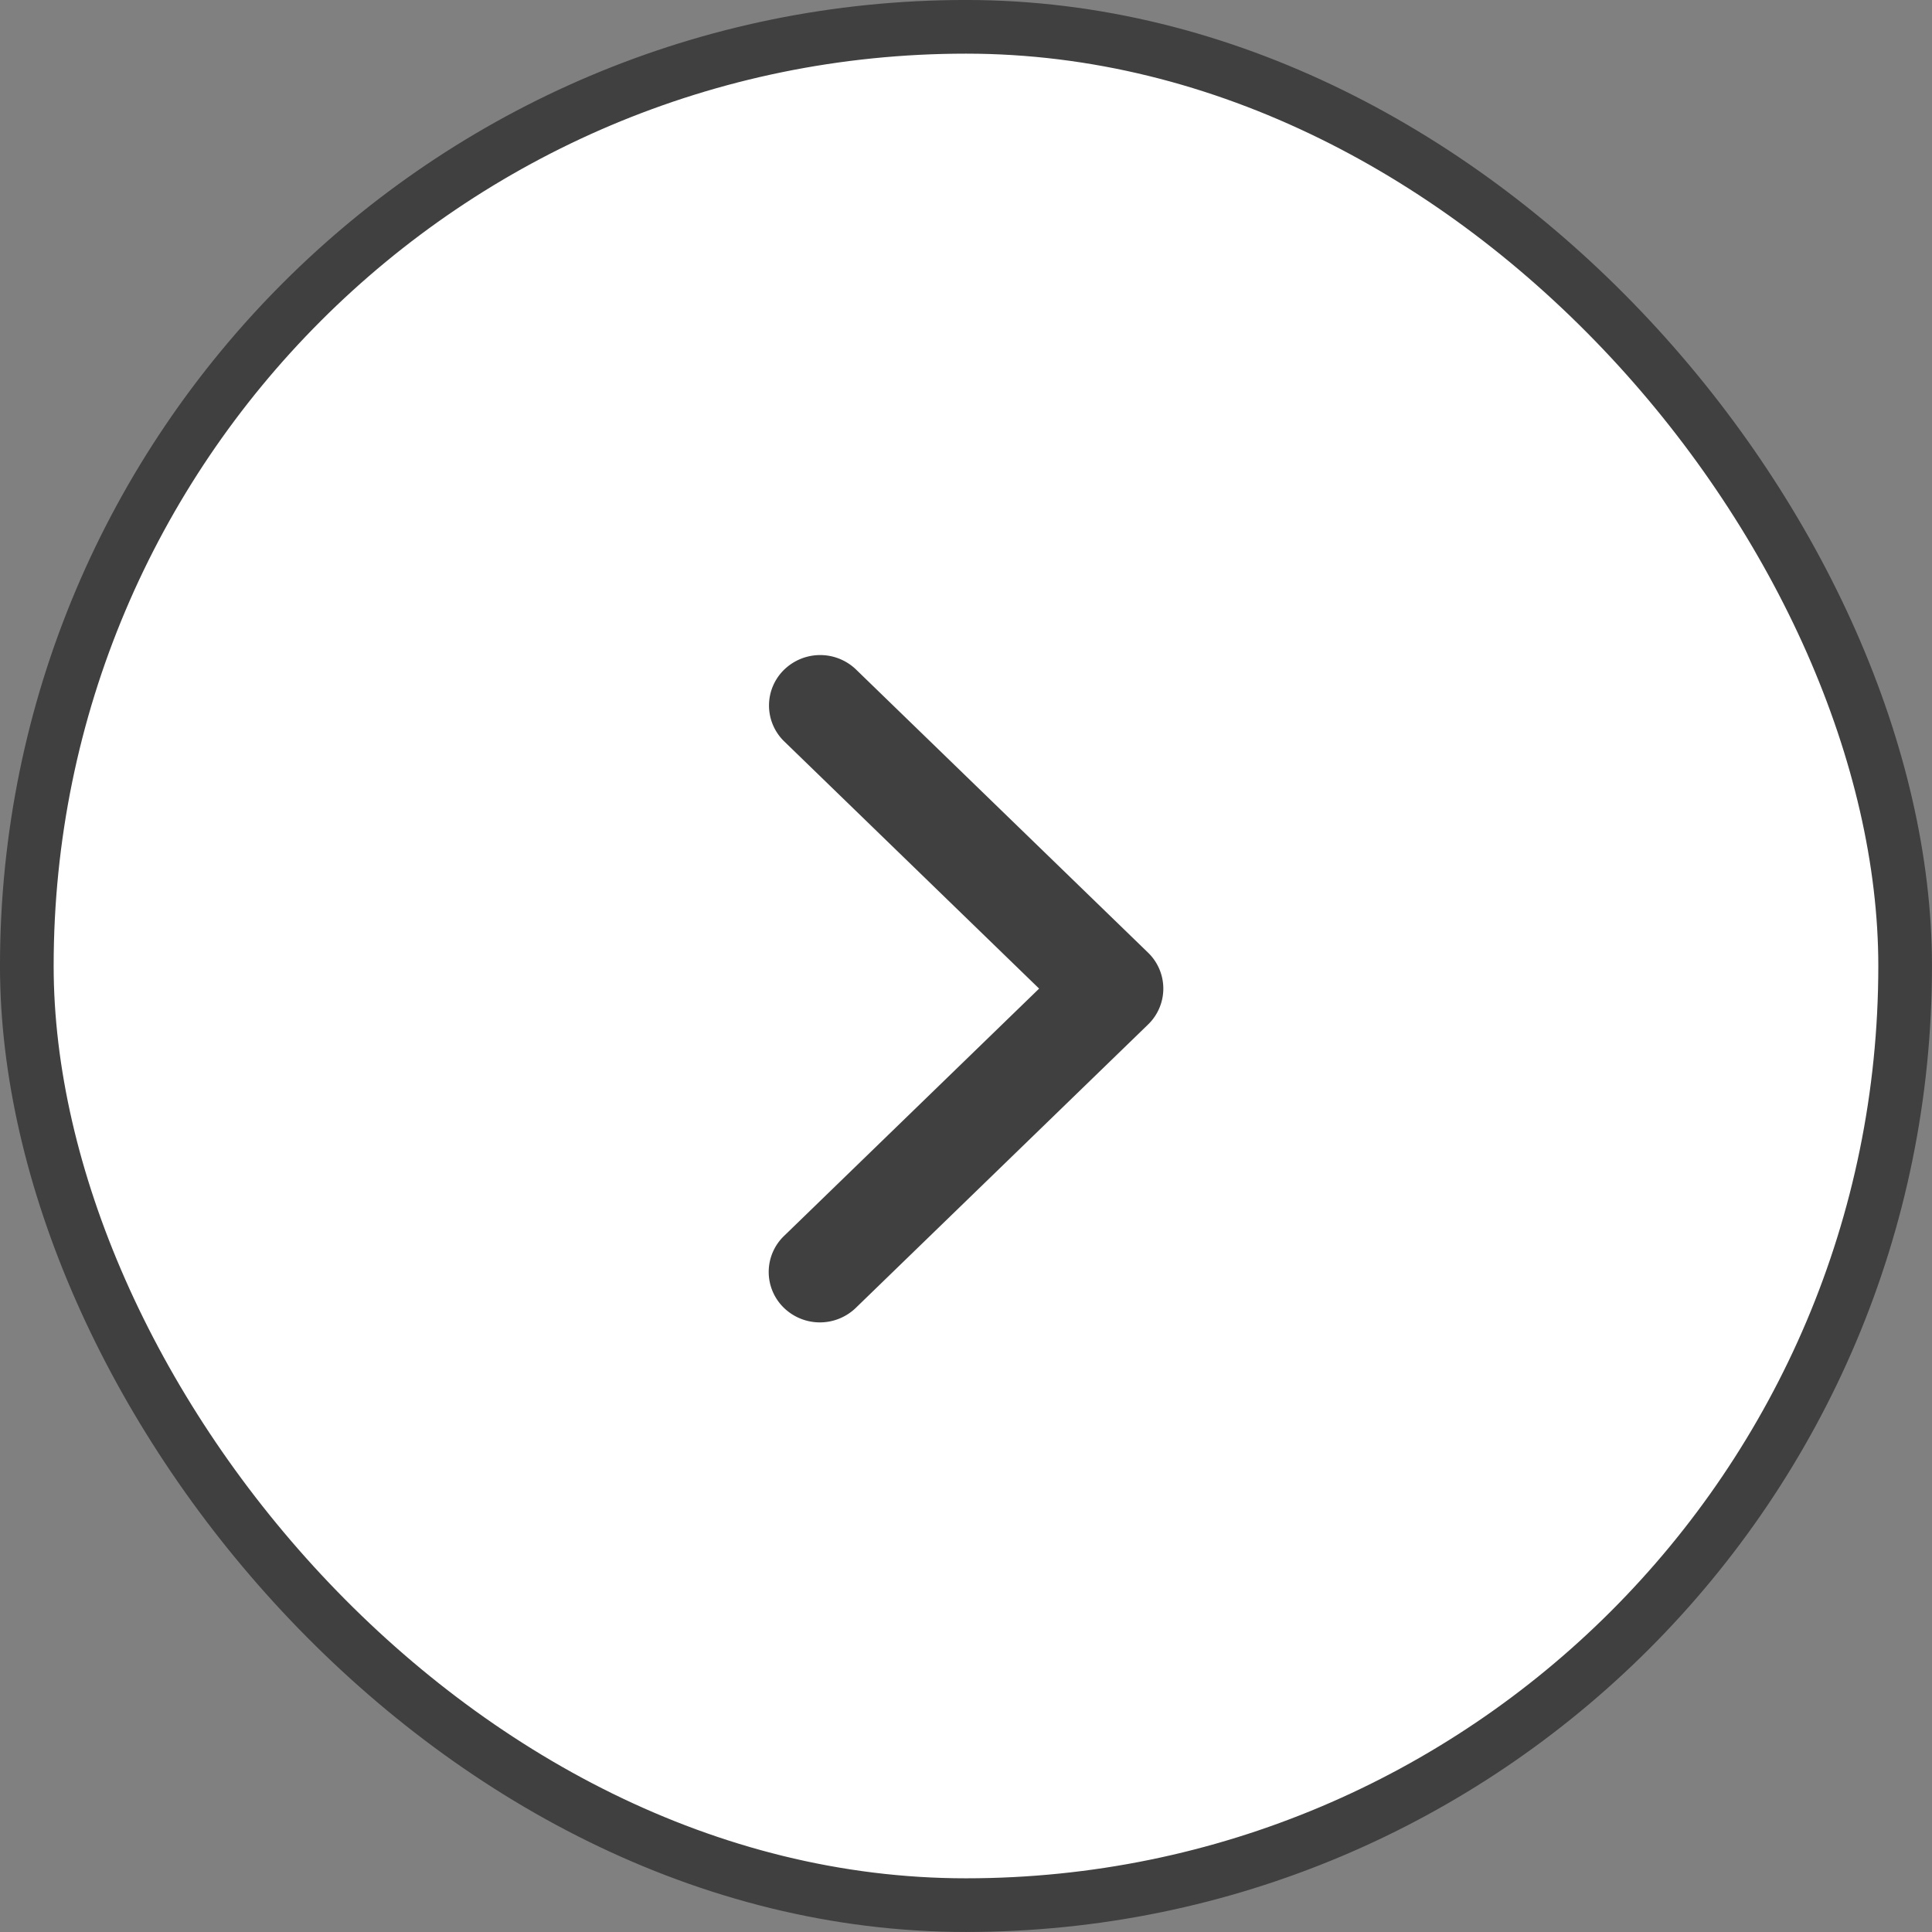<svg width="50" height="50" viewBox="0 0 50 50" xmlns="http://www.w3.org/2000/svg">
    <rect x="0" y="0" width="50" height="50" fill="#808080" stroke="none"/>
    <g stroke="#404040" stroke-width="1.389" fill="none" fill-rule="evenodd">
        <rect fill="#FFF" x=".694" y=".694" width="48.611" height="48.611" rx="24.306"/>
        <path d="m29.227 25.152-7.563-7.333a.644.644 0 0 0-.891.015.598.598 0 0 0 0 .849l7.117 6.902-7.117 6.901a.598.598 0 0 0 0 .864.644.644 0 0 0 .891 0l7.563-7.333a.598.598 0 0 0 0-.865z" fill="#404040" fill-rule="nonzero"/>
    </g>
</svg>

